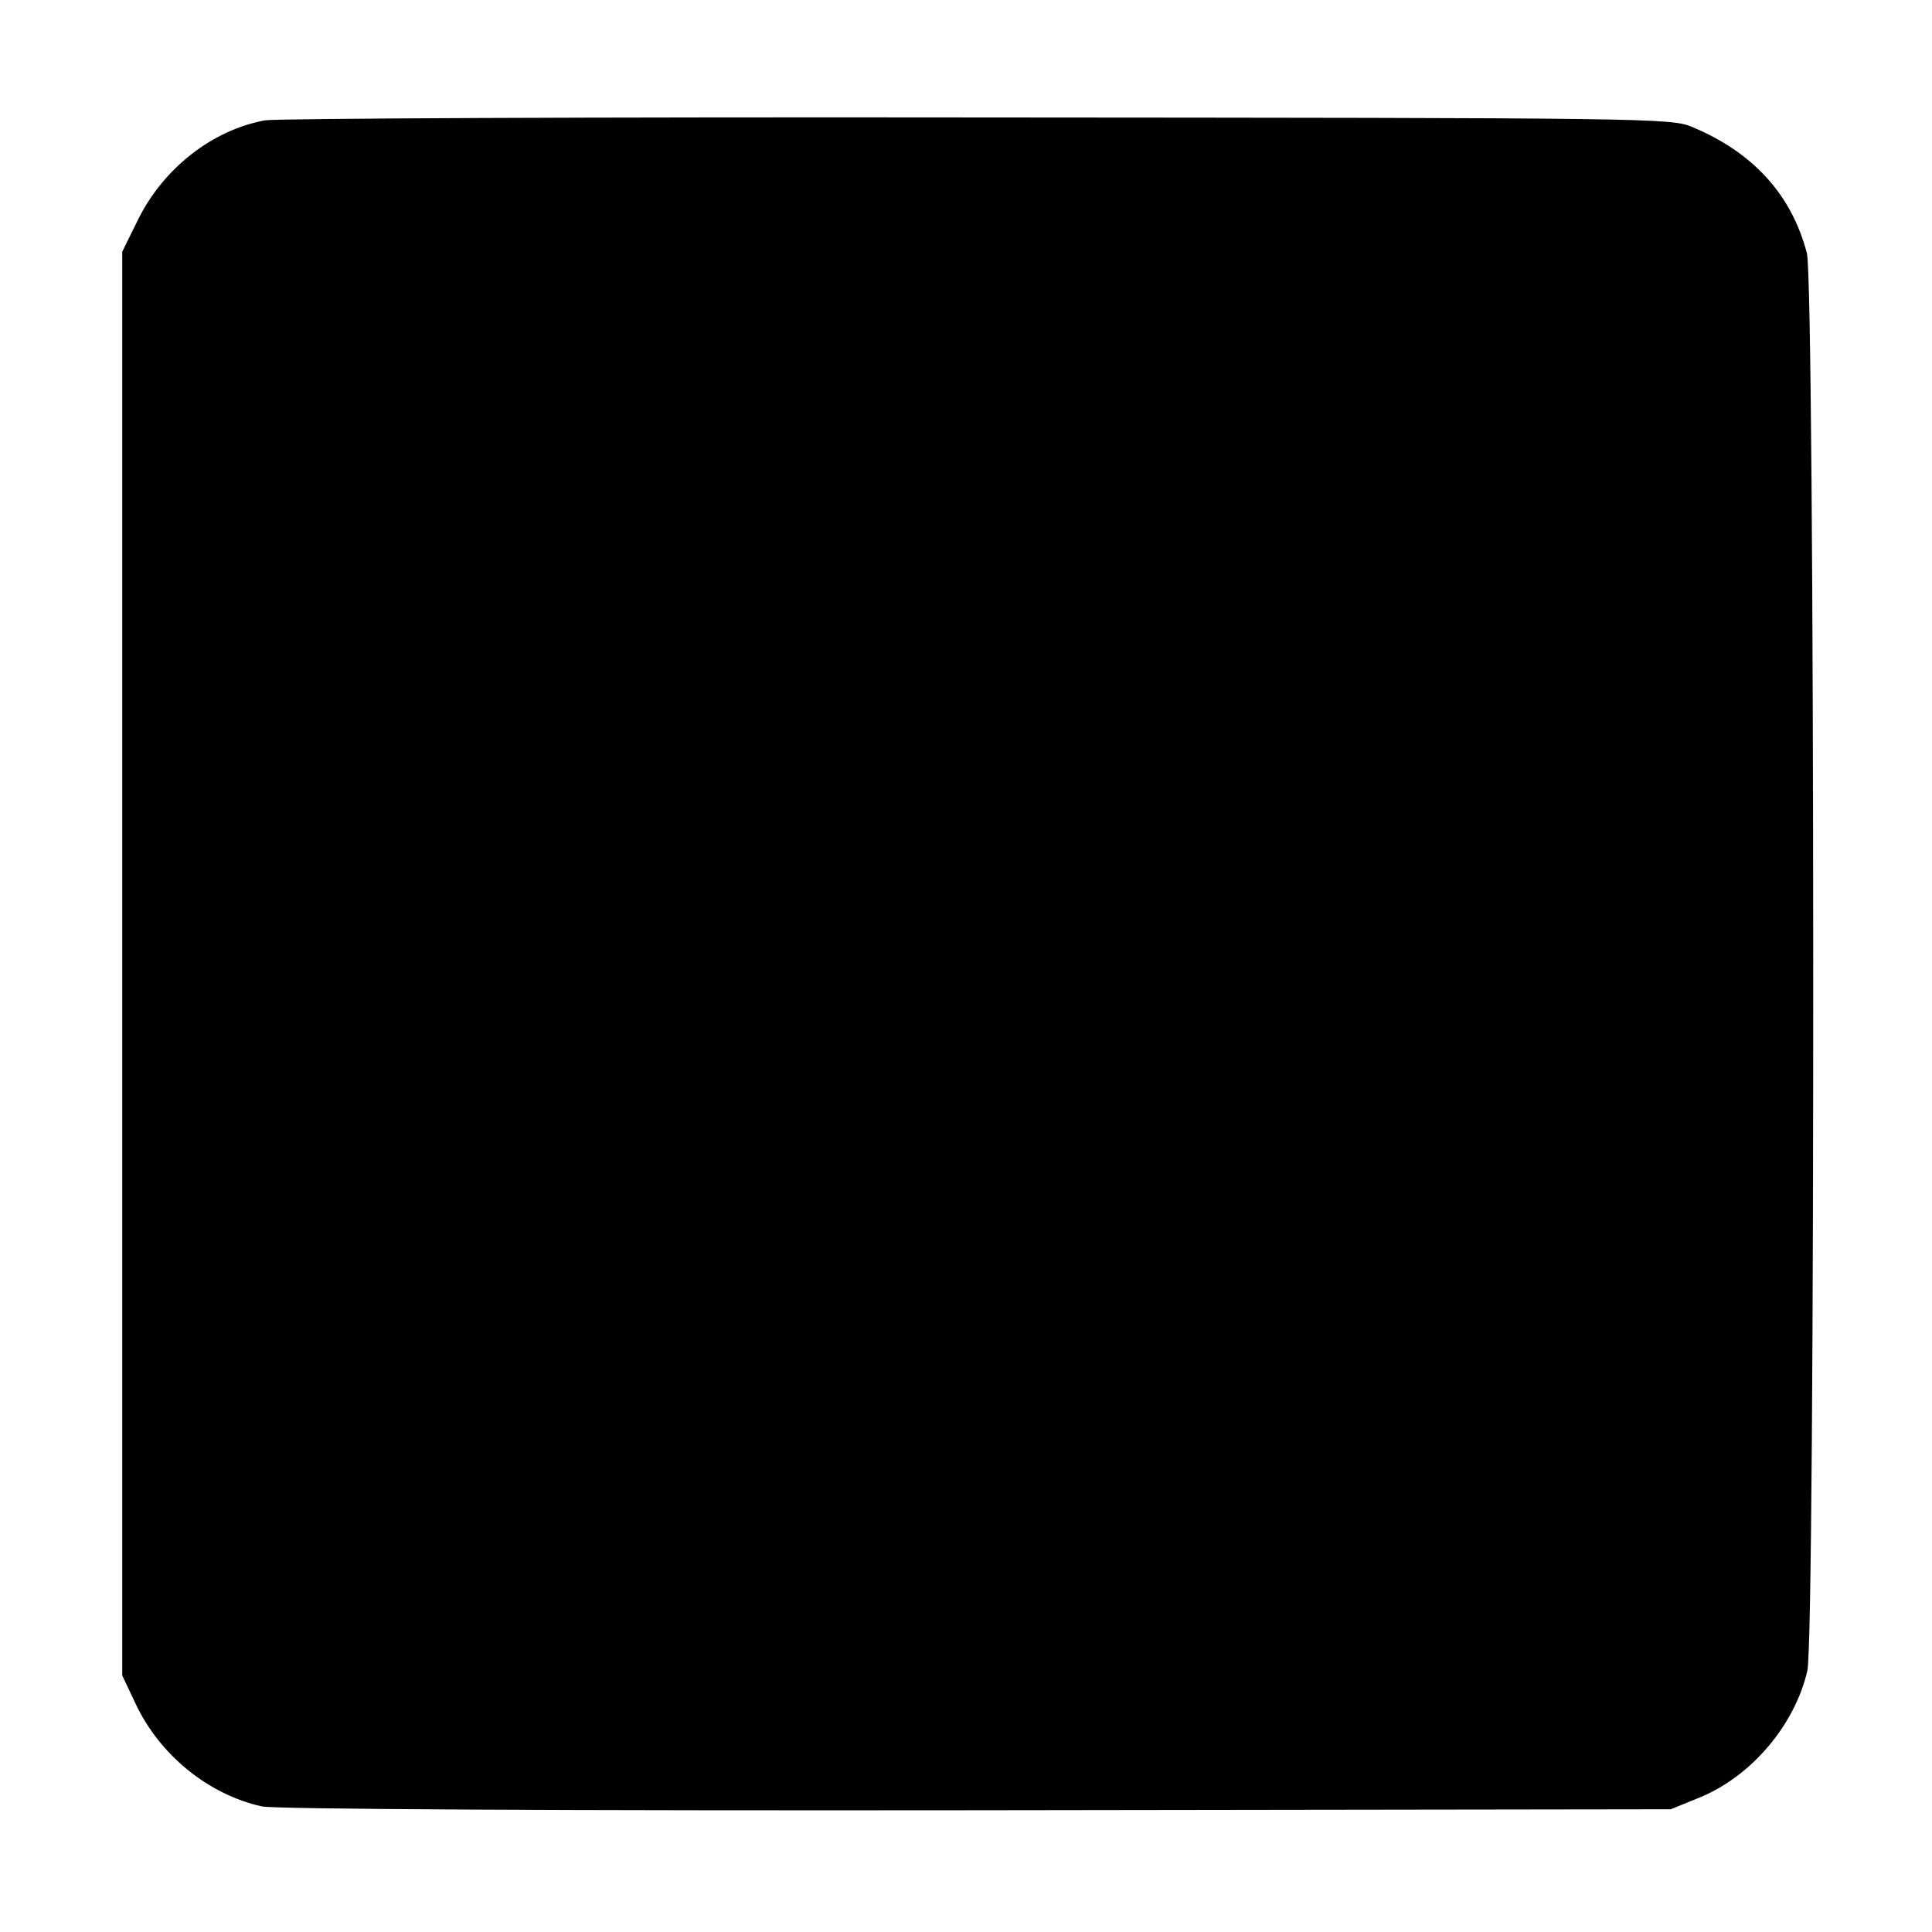 <?xml version="1.0" standalone="no"?>
<!DOCTYPE svg PUBLIC "-//W3C//DTD SVG 20010904//EN"
 "http://www.w3.org/TR/2001/REC-SVG-20010904/DTD/svg10.dtd">
<svg version="1.0" xmlns="http://www.w3.org/2000/svg"
 width="403pt" height="403pt" viewBox="0 0 403 403"
 preserveAspectRatio="xMidYMid meet">
<g transform="translate(0,403) scale(0.1,-0.1)"
fill="#000000" stroke="none">
<path d="M553 3779 c-110 -20 -212 -100 -265 -207 l-33 -67 0 -1485 0 -1485
27 -57 c50 -108 152 -191 264 -216 25 -6 632 -9 1490 -8 l1449 2 59 24 c109
44 200 152 226 265 17 72 16 2896 -1 2957 -32 122 -112 210 -239 263 -43 19
-96 19 -1490 20 -795 1 -1464 -2 -1487 -6z"/>
</g>
</svg>
